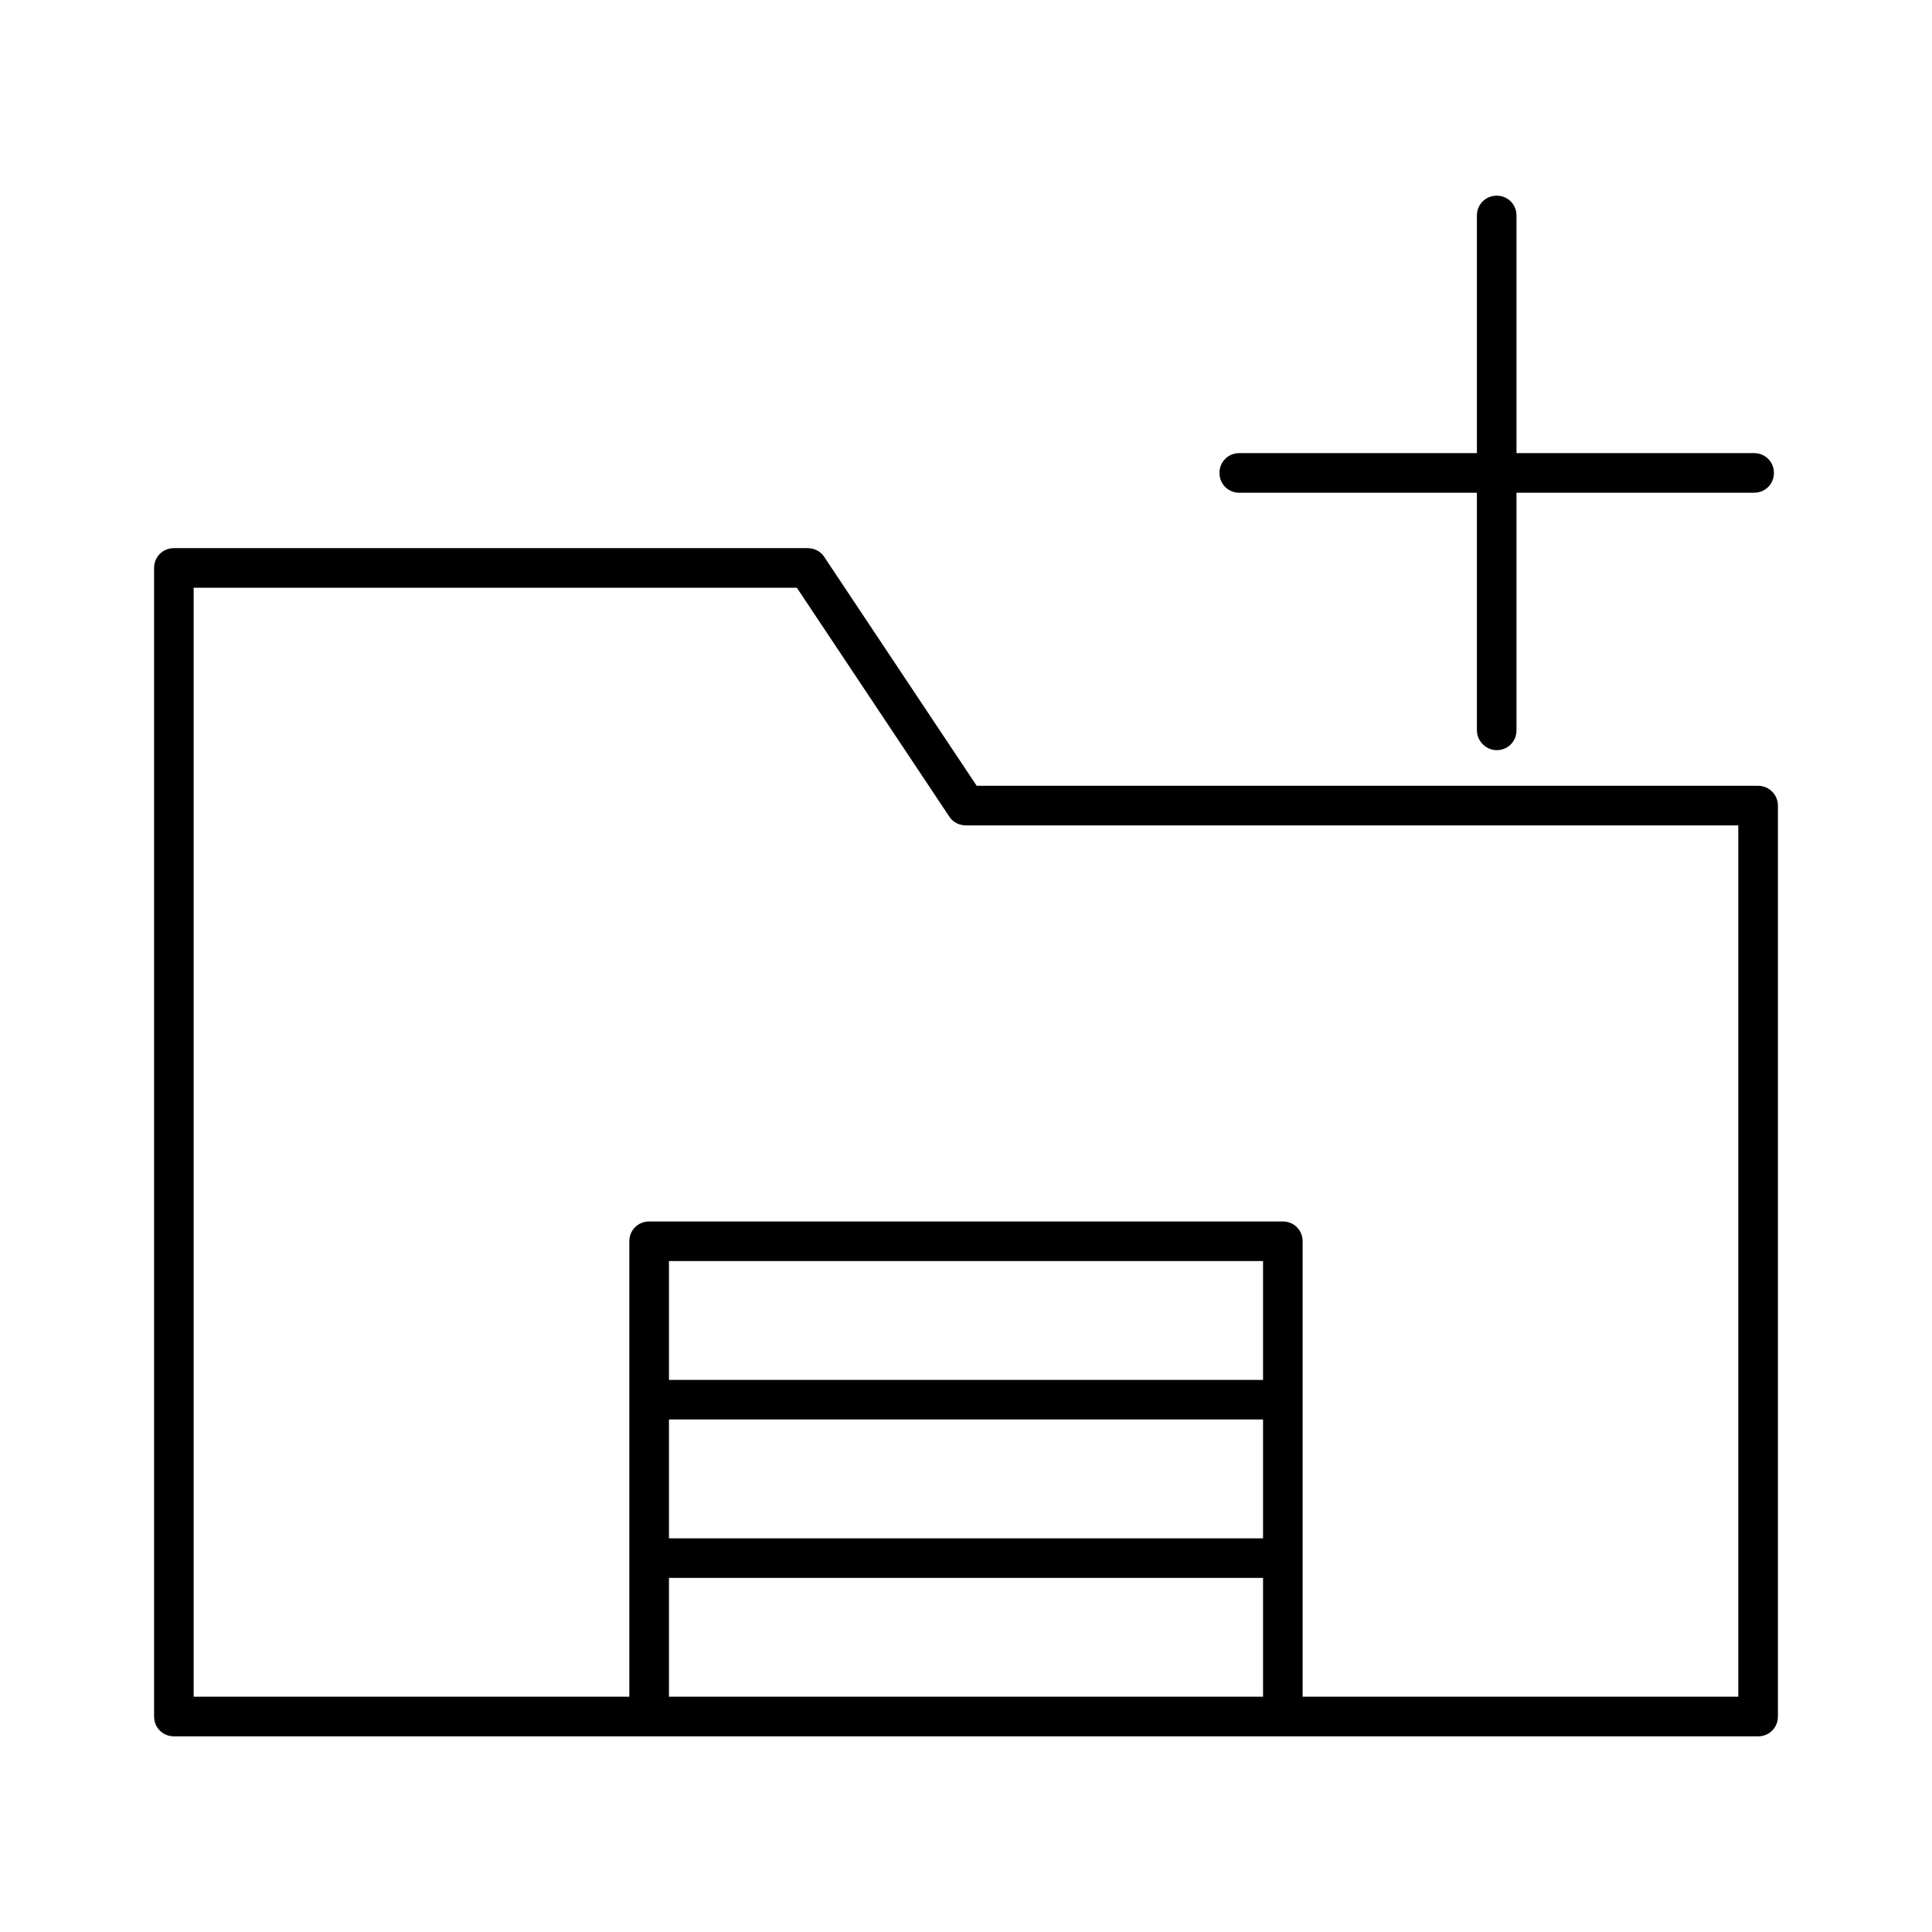 <?xml version="1.0" encoding="UTF-8"?>
<!-- Uploaded to: ICON Repo, www.svgrepo.com, Generator: ICON Repo Mixer Tools -->
<svg fill="#000000" width="800px" height="800px" version="1.1" viewBox="144 144 512 512" xmlns="http://www.w3.org/2000/svg">
 <g>
  <path d="m540.64 342.8c2.938 0 5.246-2.309 5.246-5.246v-62.977h62.977c2.938 0 5.246-2.309 5.246-5.246s-2.309-5.246-5.246-5.246h-62.977v-62.977c0-2.938-2.309-5.246-5.246-5.246s-5.246 2.309-5.246 5.246v62.977h-62.977c-2.938 0-5.246 2.309-5.246 5.246s2.309 5.246 5.246 5.246h62.977v62.977c0 2.832 2.414 5.246 5.246 5.246z"/>
  <path d="m609.92 352.24h-207.09l-40.41-60.668c-0.945-1.469-2.625-2.309-4.41-2.309h-167.93c-2.938 0-5.246 2.309-5.246 5.246v304.39c0 2.938 2.309 5.246 5.246 5.246h419.84c2.938 0 5.246-2.309 5.246-5.246v-241.41c0.004-2.832-2.305-5.246-5.246-5.246zm-131.2 241.41h-157.44v-31.488h157.44zm0-41.98h-157.44v-31.488h157.44zm0-41.984h-157.44v-31.488h157.44zm125.95 83.965h-115.46v-120.7c0-2.938-2.309-5.246-5.246-5.246h-167.94c-2.938 0-5.246 2.309-5.246 5.246v120.7h-115.46v-293.89h159.86l40.41 60.668c0.945 1.469 2.625 2.309 4.41 2.309h204.67z"/>
 </g>
</svg>
